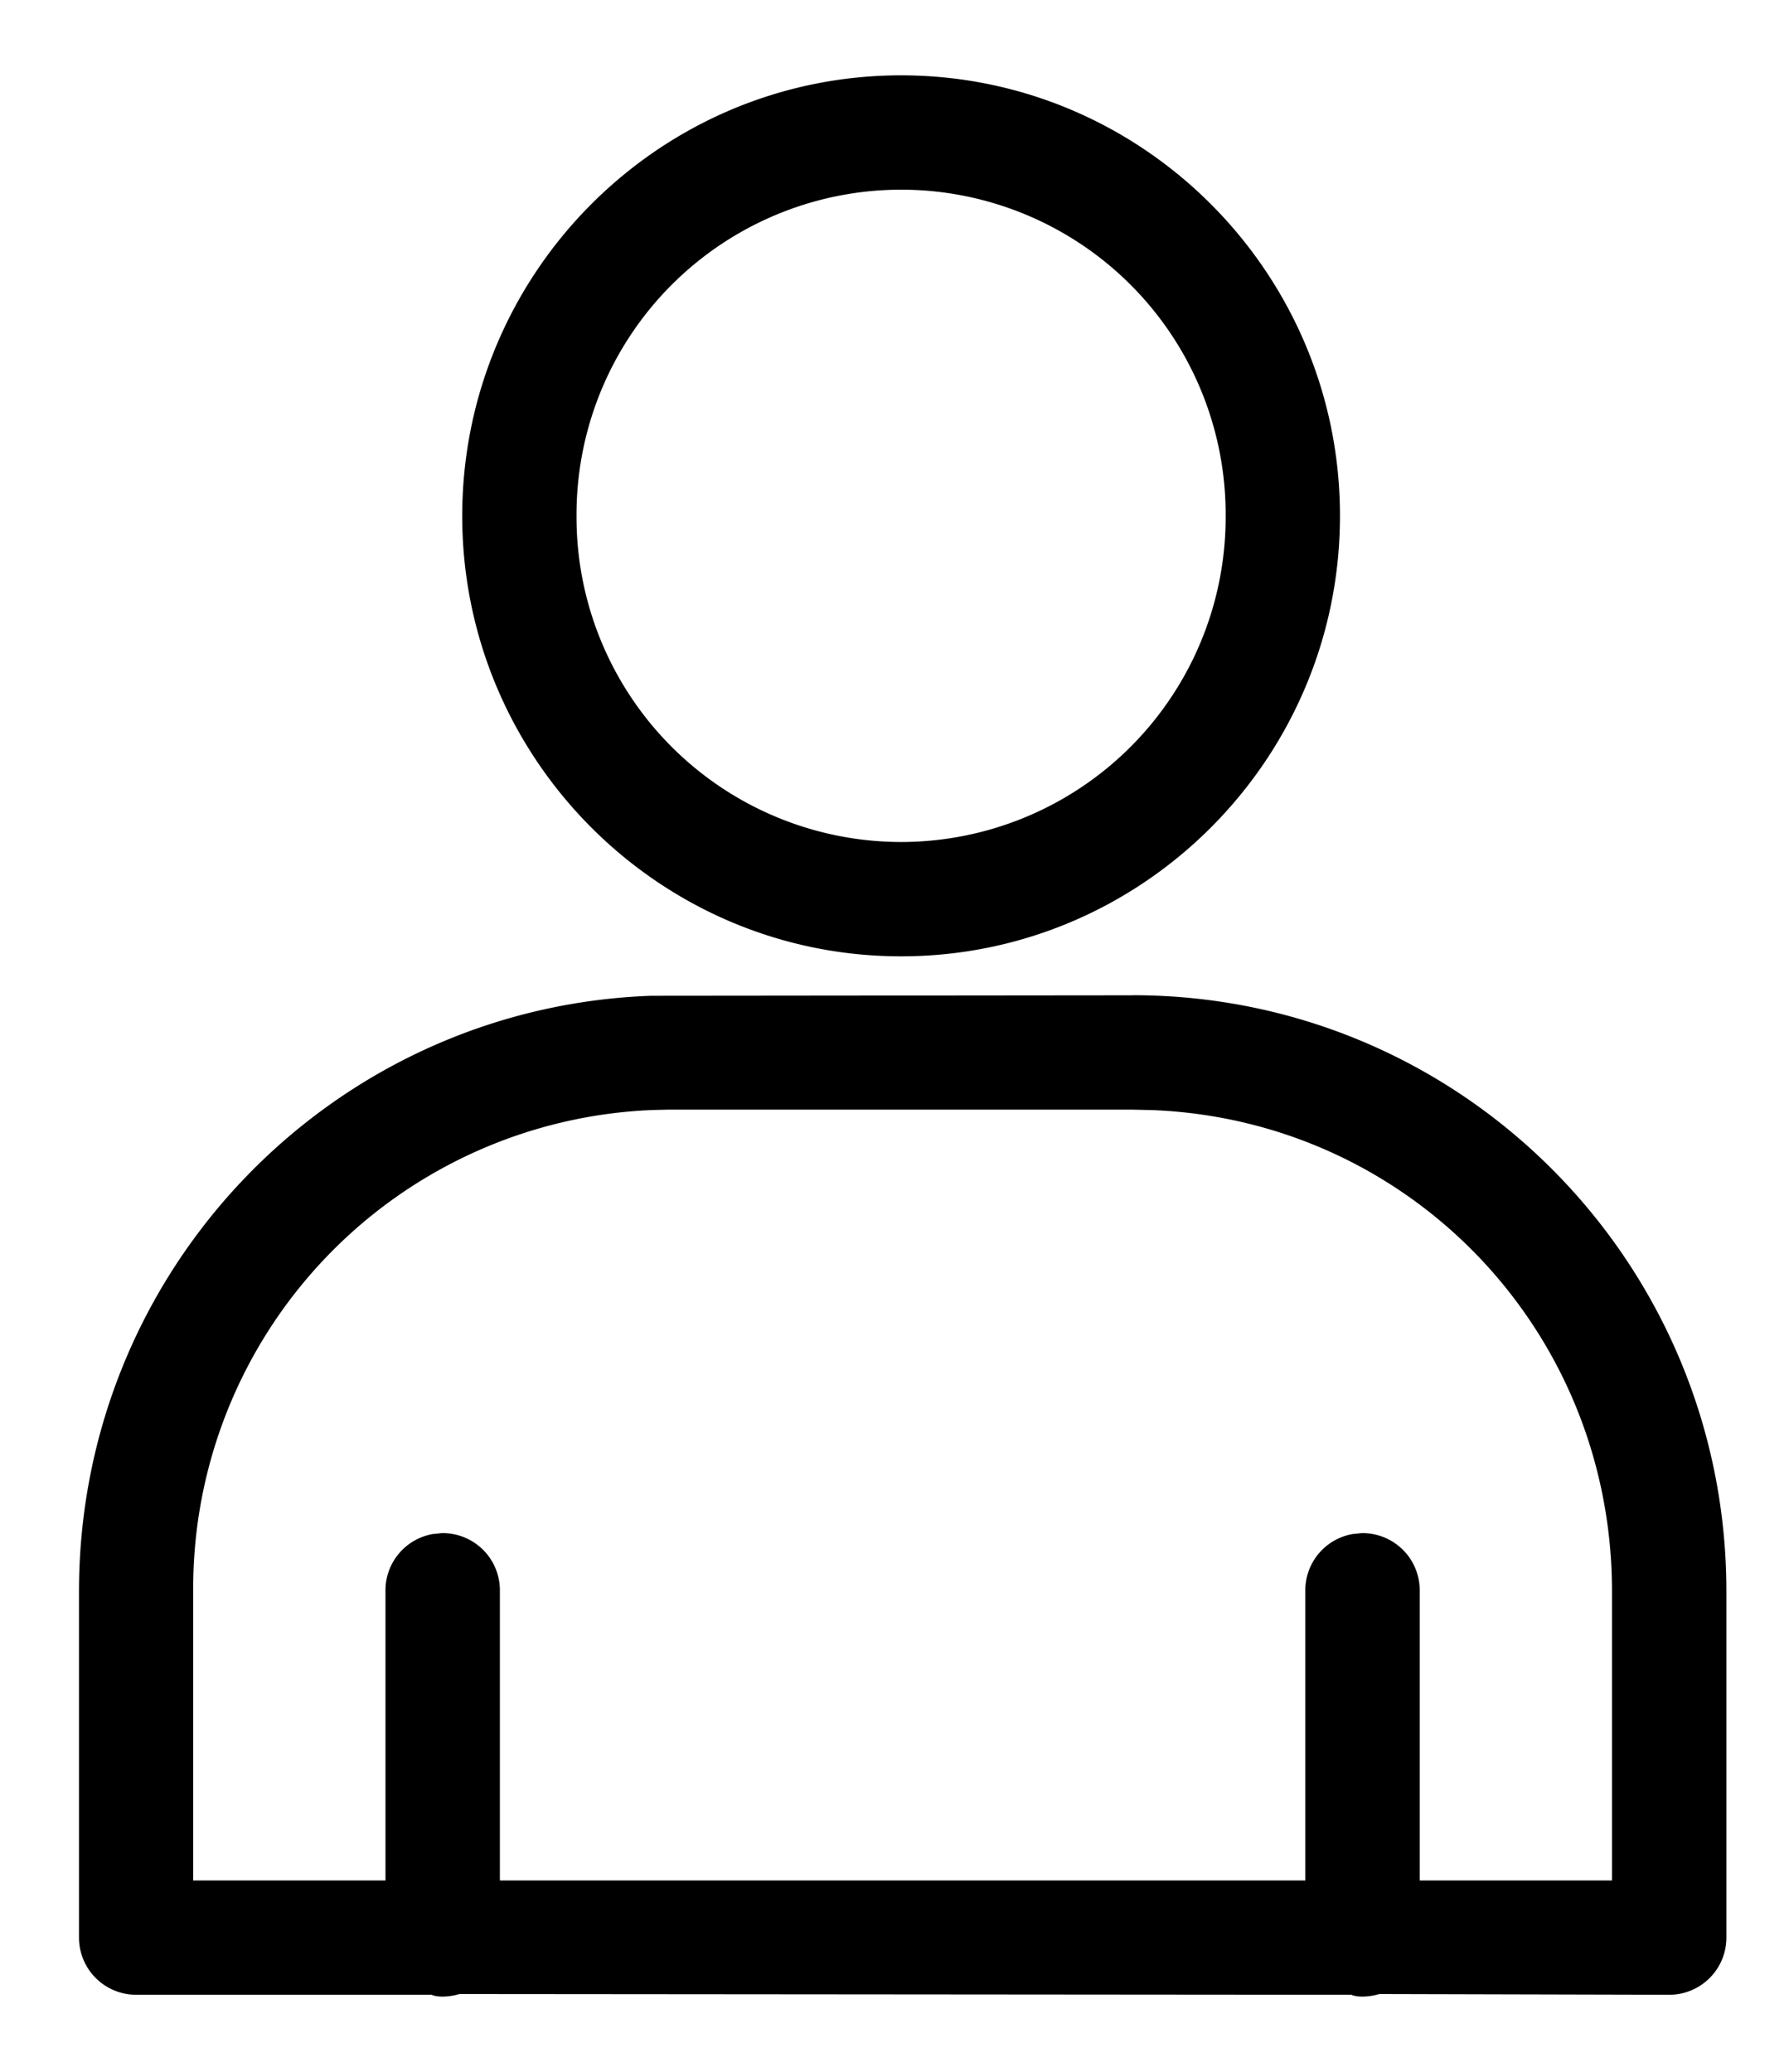 <svg width="19" height="22" viewBox="0 0 19 22" xmlns="http://www.w3.org/2000/svg">
    <path d="M12.03 10.568c3.486 0 6.305 2.832 6.305 6.33v3.677a.607.607 0 0 1-.607.607l-3.079-.008c-.115.035-.239.035-.296.008l-9.473-.008c-.116.035-.239.035-.296.008H1.446a.607.607 0 0 1-.607-.607V16.9c0-3.421 2.695-6.204 6.075-6.326l5.116-.005zm0 1.215H7.1l-.172.004a5.083 5.083 0 0 0-4.876 5.112v3.069h2.042v-3.073a.607.607 0 0 1 .5-.605l.098-.01a.607.607 0 0 1 .617.612v3.076h8.554v-3.073a.607.607 0 0 1 .5-.605l.098-.01a.607.607 0 0 1 .617.612v3.076h2.042v-3.07c0-2.768-2.149-4.998-4.875-5.11l-.216-.005zM9.57.8c2.57 0 4.662 2.1 4.661 4.678 0 2.577-2.09 4.677-4.661 4.677-2.57 0-4.661-2.1-4.661-4.677C4.91 2.899 7 .8 9.57.8zm0 1.214a3.45 3.45 0 0 0-3.447 3.464A3.45 3.45 0 0 0 9.57 8.941a3.449 3.449 0 0 0 3.447-3.463 3.448 3.448 0 0 0-3.447-3.464z" fill="#000" fill-rule="nonzero"/>
</svg>
